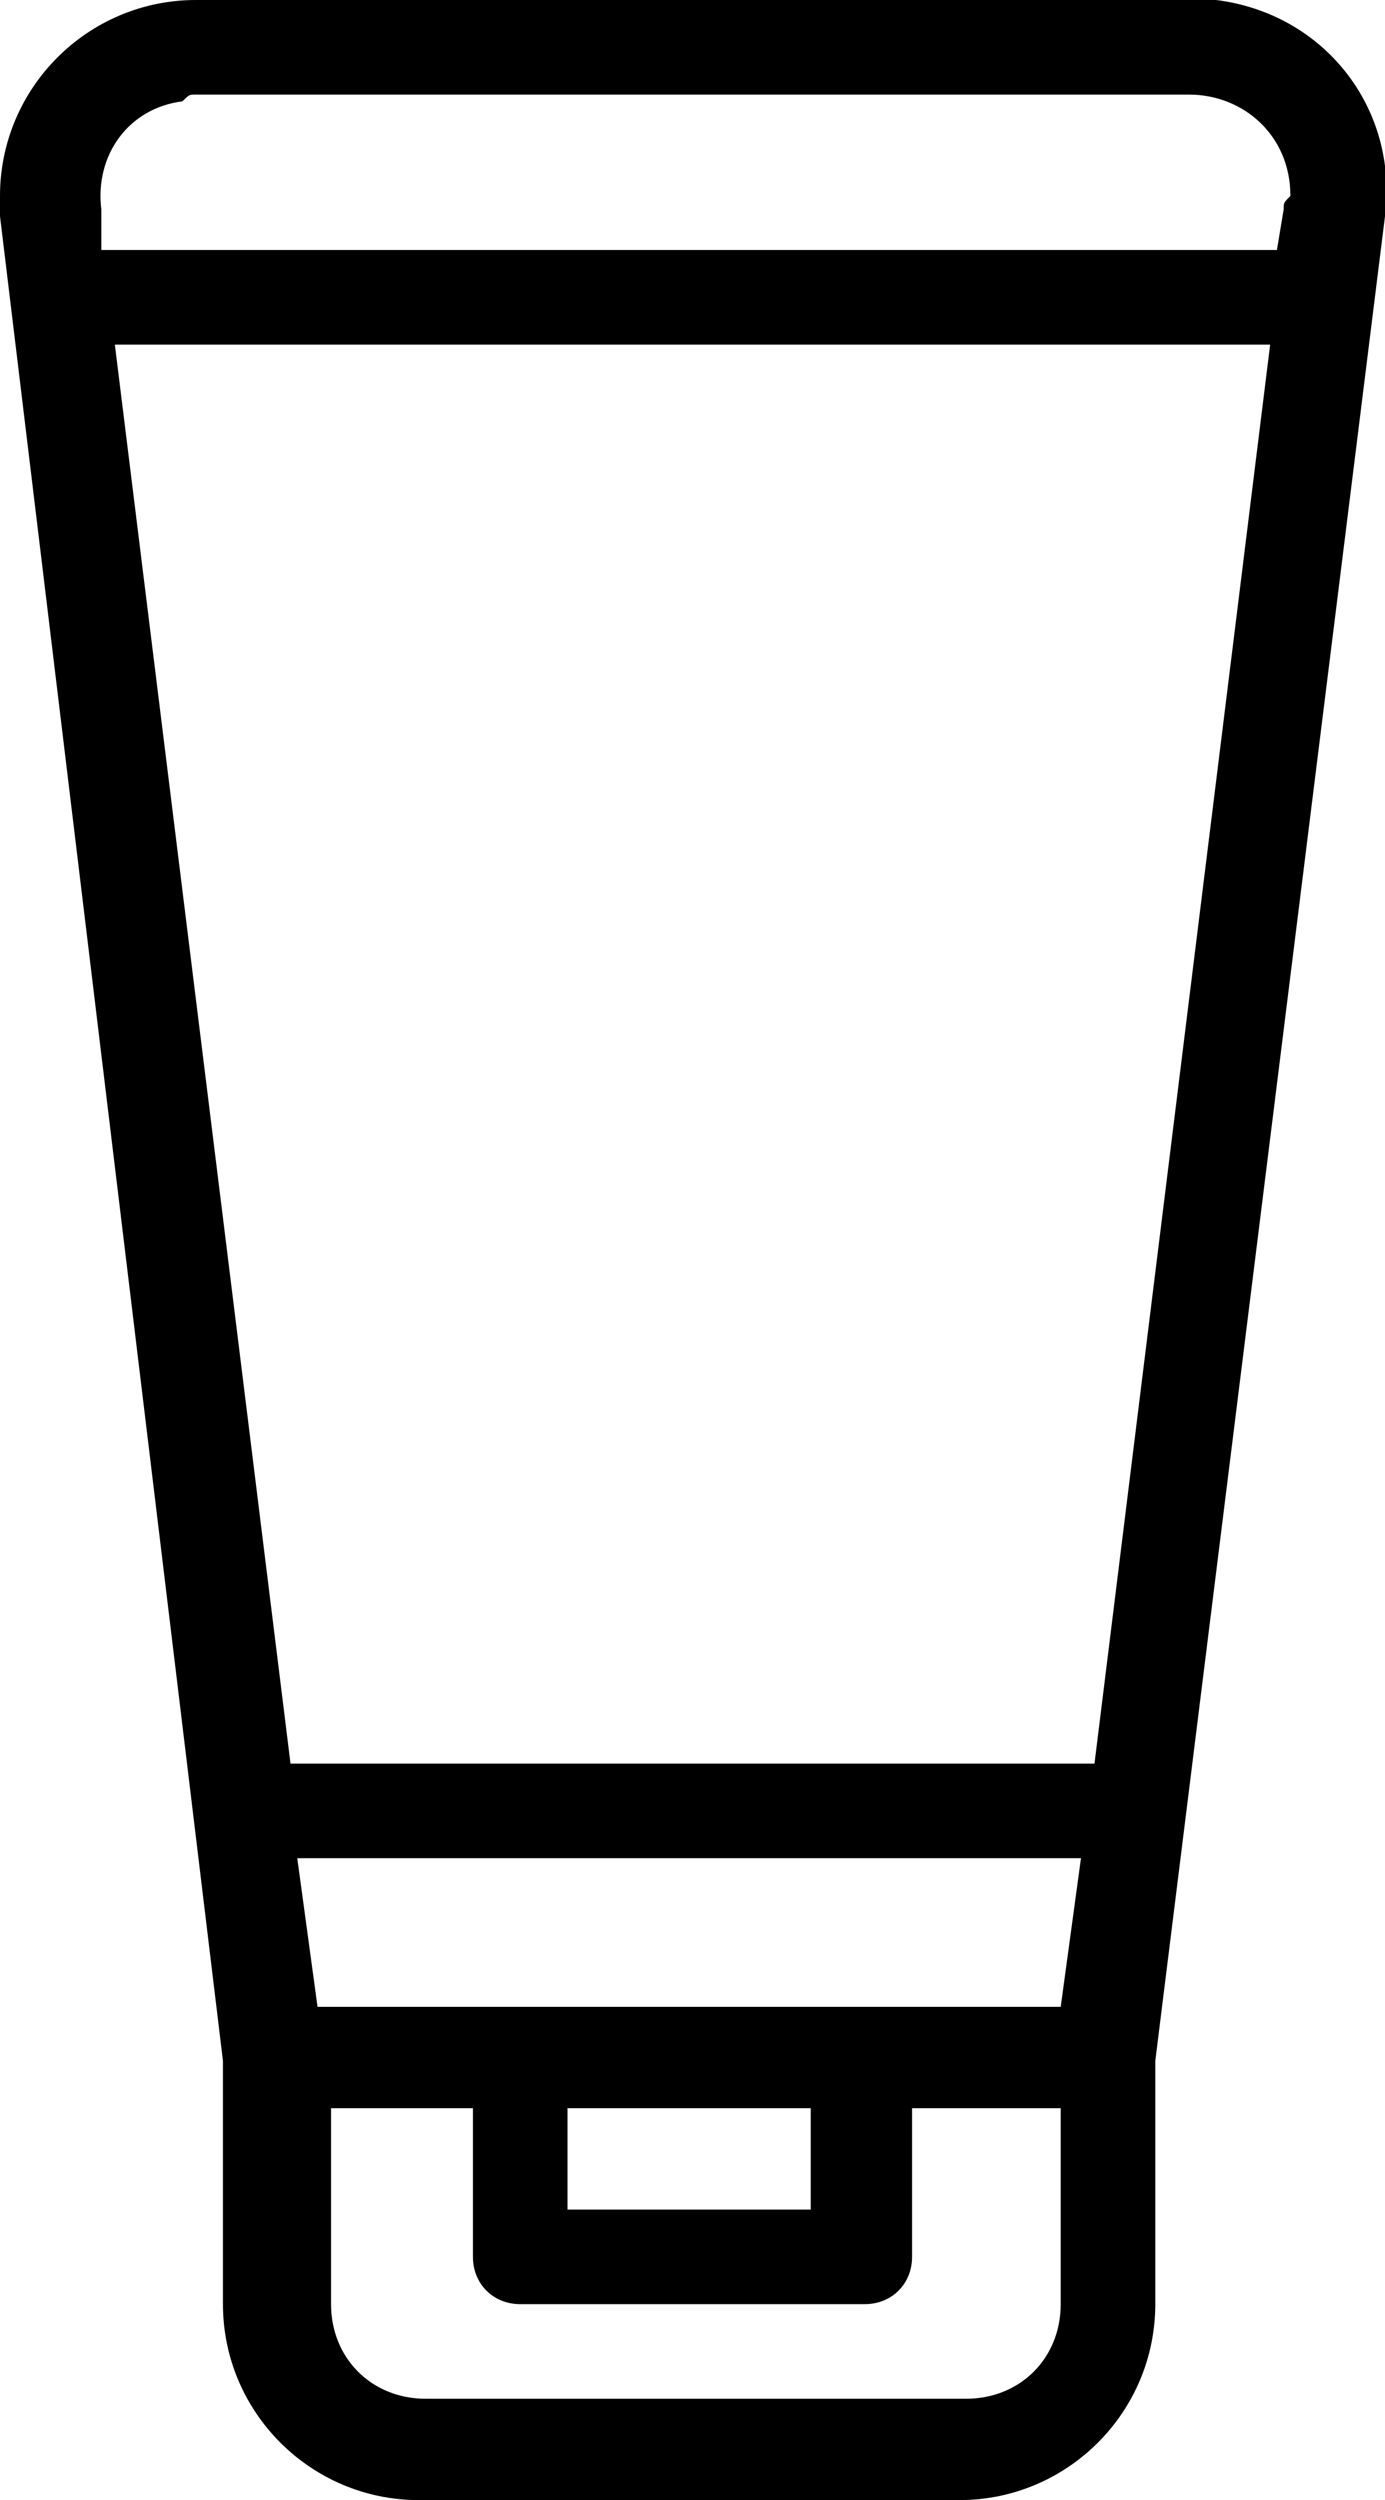 <svg xml:space="preserve" style="enable-background:new 0 0 20.5 37;" viewBox="0 0 20.5 37" y="0px" x="0px" xmlns:xlink="http://www.w3.org/1999/xlink" xmlns="http://www.w3.org/2000/svg" id="Ebene_1" version="1.1">
<path d="M20.5,3.2c0.2-1.6-0.9-3-2.5-3.2c-0.1,0-0.2,0-0.3,0H2.9C1.3,0,0,1.3,0,2.9C0,3,0,3.1,0,3.2l3.3,27.3v3.6
	c0,1.6,1.3,2.9,2.9,2.9h8c1.6,0,2.9-1.3,2.9-2.9v-3.6L20.5,3.2z M8.4,31.2h3.6v1.5H8.4V31.2z M4.7,29.7l-0.3-2.2H16l-0.3,2.2H4.7z
	 M1.7,5.1h17.1l-2.6,21H4.3L1.7,5.1z M2.9,1.4h14.7c0.8,0,1.5,0.6,1.5,1.5C19,3,19,3,19,3.1l-0.1,0.6H1.5L1.5,3.1
	C1.4,2.3,1.9,1.6,2.7,1.5C2.8,1.4,2.8,1.4,2.9,1.4z M15.7,34.1c0,0.8-0.6,1.4-1.4,1.4h-8c-0.8,0-1.4-0.6-1.4-1.4v-2.9H7v2.2
	c0,0.4,0.3,0.7,0.7,0.7h5.1c0.4,0,0.7-0.3,0.7-0.7v-2.2h2.2L15.7,34.1z" id="Path_36846"></path>
</svg>
